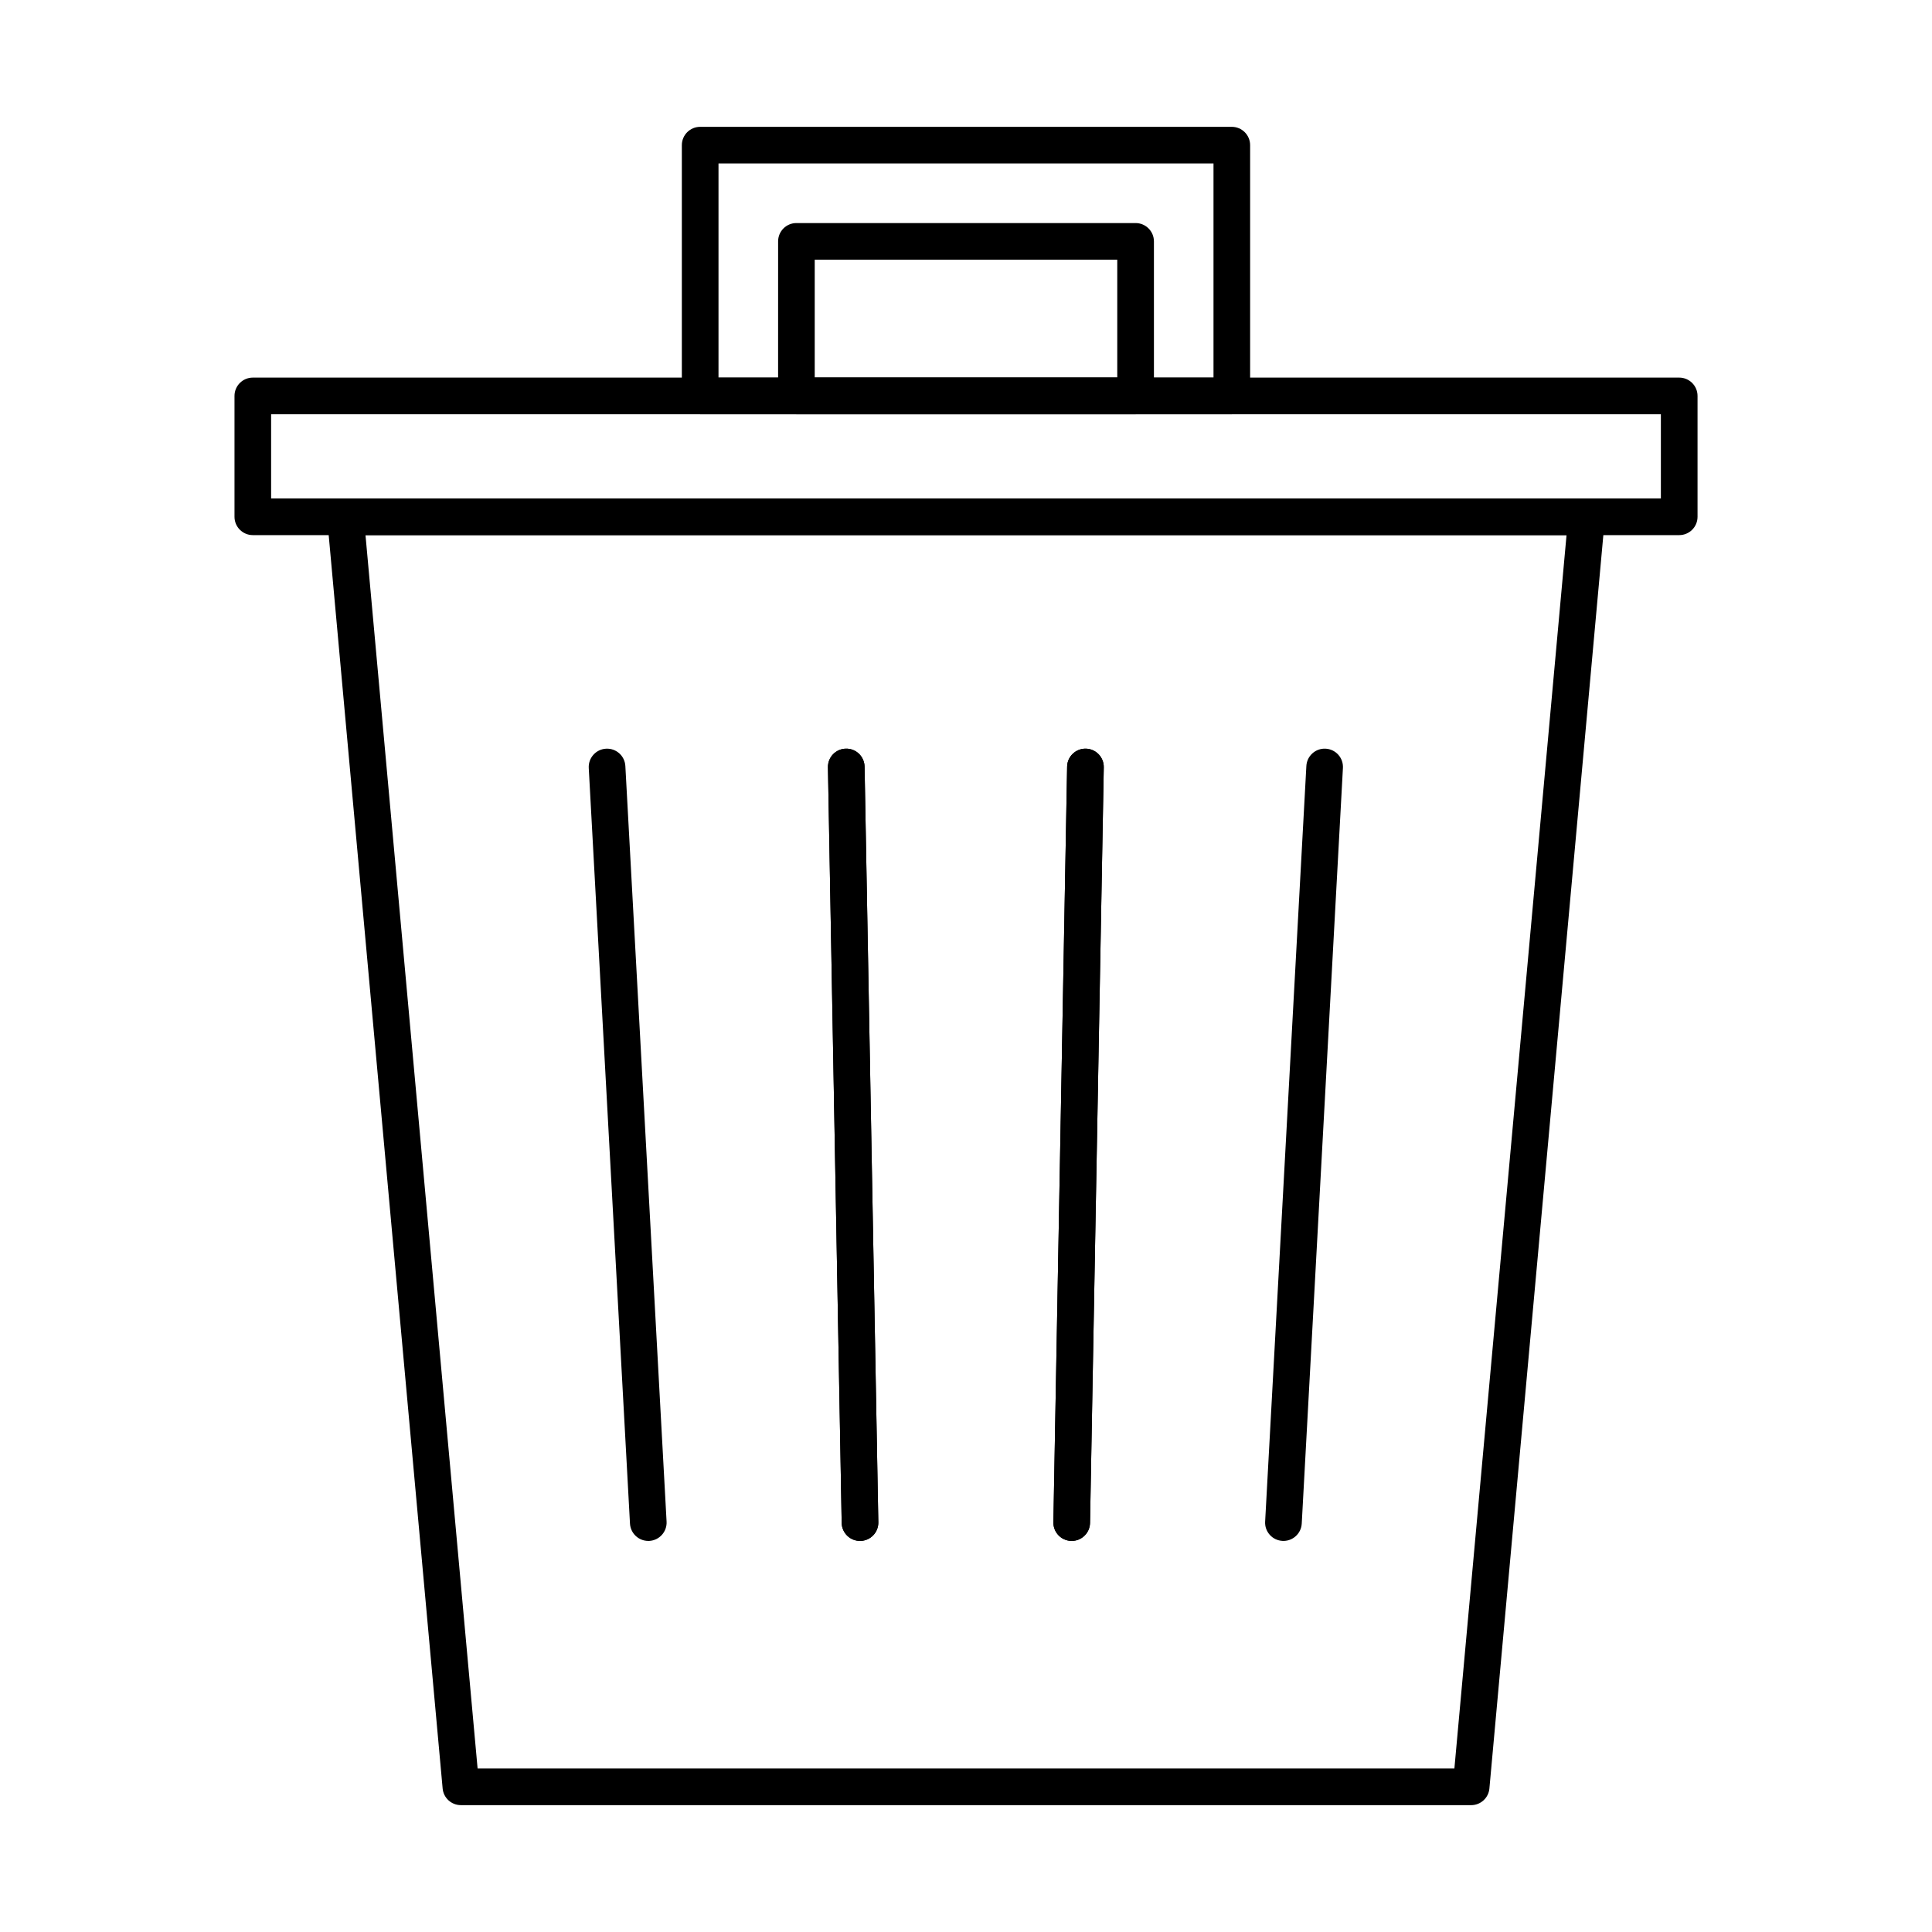 <?xml version="1.0" encoding="UTF-8"?>
<!-- Uploaded to: SVG Repo, www.svgrepo.com, Generator: SVG Repo Mixer Tools -->
<svg fill="#000000" width="800px" height="800px" version="1.1" viewBox="144 144 512 512" xmlns="http://www.w3.org/2000/svg">
 <g fill-rule="evenodd">
  <path d="m270.57 612.67h258.86l29.719-326.86h-318.29zm263.3 9.711h-267.73c-2.508 0-4.606-1.91-4.836-4.41l-30.598-336.57c-0.121-1.359 0.332-2.707 1.254-3.711 0.922-1.008 2.215-1.582 3.582-1.582h328.93c1.355 0 2.66 0.574 3.578 1.582 0.922 1.008 1.375 2.356 1.254 3.715l-30.598 336.57c-0.23 2.5-2.328 4.41-4.836 4.41z"/>
  <path d="m484.13 552.36c-0.09 0-0.184-0.004-0.273-0.008-2.68-0.145-4.734-2.434-4.582-5.113l10.926-200.25c0.141-2.676 2.445-4.727 5.106-4.582 2.68 0.145 4.734 2.434 4.582 5.113l-10.914 200.25c-0.141 2.586-2.289 4.594-4.844 4.59z"/>
  <path d="m428.02 552.36h-0.094c-2.68-0.051-4.816-2.262-4.766-4.941l3.641-200.25c0.039-2.68 2.277-4.809 4.938-4.766 2.684 0.047 4.816 2.262 4.773 4.941l-3.641 200.25c-0.051 2.648-2.215 4.769-4.856 4.766z"/>
  <path d="m428.02 552.36h-0.094c-2.68-0.051-4.816-2.262-4.766-4.941l3.641-200.25c0.039-2.68 2.277-4.809 4.938-4.766 2.684 0.047 4.816 2.262 4.773 4.941l-3.641 200.25c-0.051 2.648-2.215 4.769-4.856 4.766z"/>
  <path d="m371.91 552.36c-2.641 0-4.805-2.117-4.856-4.766l-3.641-200.25c-0.051-2.684 2.082-4.894 4.762-4.941 2.691-0.059 4.894 2.086 4.945 4.766l3.644 200.25c0.051 2.684-2.086 4.894-4.766 4.945h-0.09z"/>
  <path d="m371.91 552.36c-2.641 0-4.805-2.117-4.856-4.766l-3.641-200.25c-0.051-2.684 2.082-4.894 4.762-4.941 2.691-0.059 4.894 2.086 4.945 4.766l3.644 200.25c0.051 2.684-2.086 4.894-4.766 4.945h-0.09z"/>
  <path d="m315.8 552.36c-2.559 0-4.703-2.004-4.848-4.59l-10.926-200.25c-0.141-2.676 1.91-4.965 4.582-5.109 2.691-0.145 4.965 1.906 5.117 4.586l10.926 200.25c0.145 2.676-1.914 4.965-4.594 5.113-0.078 0.004-0.172 0.008-0.262 0.008z"/>
  <path d="m215.85 276.1h368.3v-22.32h-368.3zm373.16 9.711h-378.01c-2.68 0-4.856-2.172-4.856-4.856v-32.031c0-2.68 2.172-4.856 4.856-4.856h378.01c2.68 0 4.856 2.176 4.856 4.856v32.031c0 2.684-2.176 4.856-4.856 4.856z"/>
  <path d="m334.41 244.07h131.18v-56.746h-131.18zm136.03 9.711h-140.89c-2.68 0-4.856-2.172-4.856-4.856v-66.457c0-2.684 2.176-4.856 4.856-4.856h140.89c2.68 0 4.856 2.176 4.856 4.856v66.457c0 2.68-2.176 4.856-4.856 4.856z"/>
  <path d="m359.91 244.07h80.176v-31.246h-80.176zm85.031 9.711h-89.883c-2.68 0-4.856-2.172-4.856-4.856l0.004-40.957c0-2.684 2.172-4.856 4.852-4.856h89.887c2.68 0 4.856 2.176 4.856 4.856l0.004 40.957c0 2.68-2.176 4.856-4.856 4.856z"/>
 </g>
</svg>